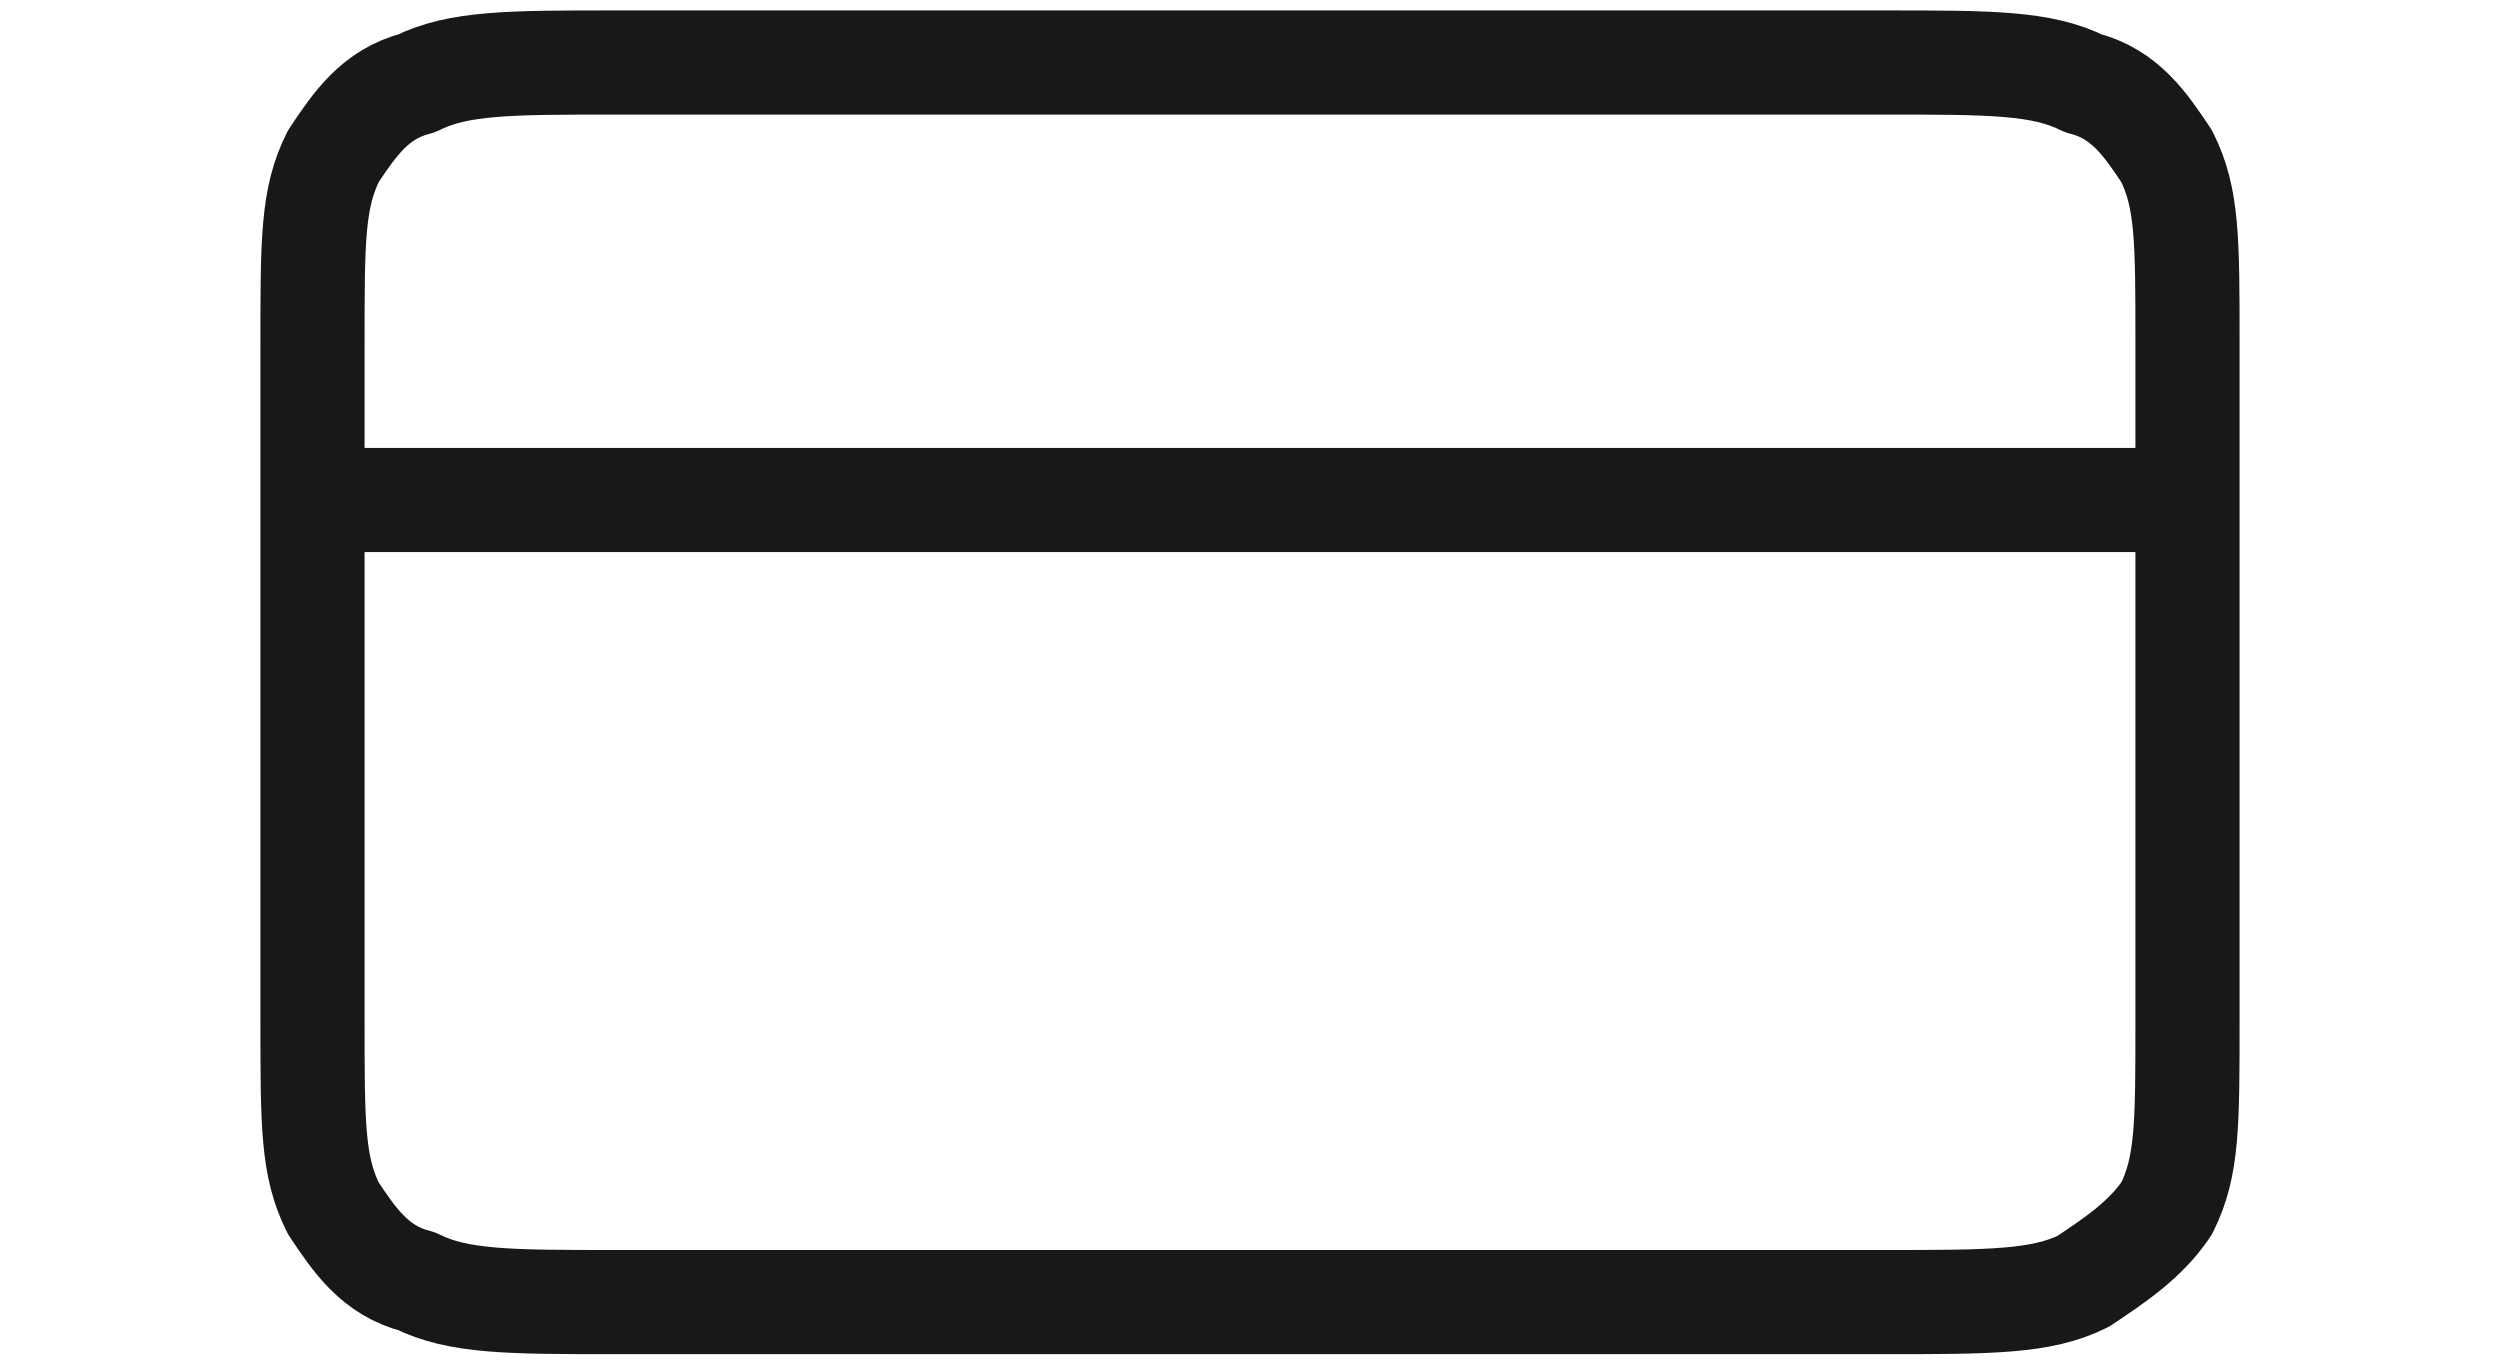 <?xml version="1.0" encoding="utf-8"?>
<!-- Generator: Adobe Illustrator 28.1.0, SVG Export Plug-In . SVG Version: 6.00 Build 0)  -->
<svg version="1.1" id="Capa_1" xmlns="http://www.w3.org/2000/svg" xmlns:xlink="http://www.w3.org/1999/xlink" x="0px" y="0px"
	 viewBox="0 0 24 13.1" style="enable-background:new 0 0 24 13.1;" xml:space="preserve">
<style type="text/css">
	.st0{fill:none;stroke:#181818;stroke-linecap:round;stroke-linejoin:round;}
</style>
<path class="st0" d="M21,4.8H3 M3,3.3v6.5c0,1,0,1.4,0.2,1.8c0.2,0.3,0.4,0.6,0.8,0.7c0.4,0.2,0.9,0.2,1.9,0.2h12.2
	c1,0,1.5,0,1.9-0.2c0.3-0.2,0.6-0.4,0.8-0.7C21,11.2,21,10.8,21,9.8V3.3c0-1,0-1.4-0.2-1.8c-0.2-0.3-0.4-0.6-0.8-0.7
	c-0.4-0.2-0.9-0.2-1.9-0.2H5.9c-1,0-1.5,0-1.9,0.2C3.6,0.9,3.4,1.2,3.2,1.5C3,1.9,3,2.3,3,3.3z"/>
</svg>
